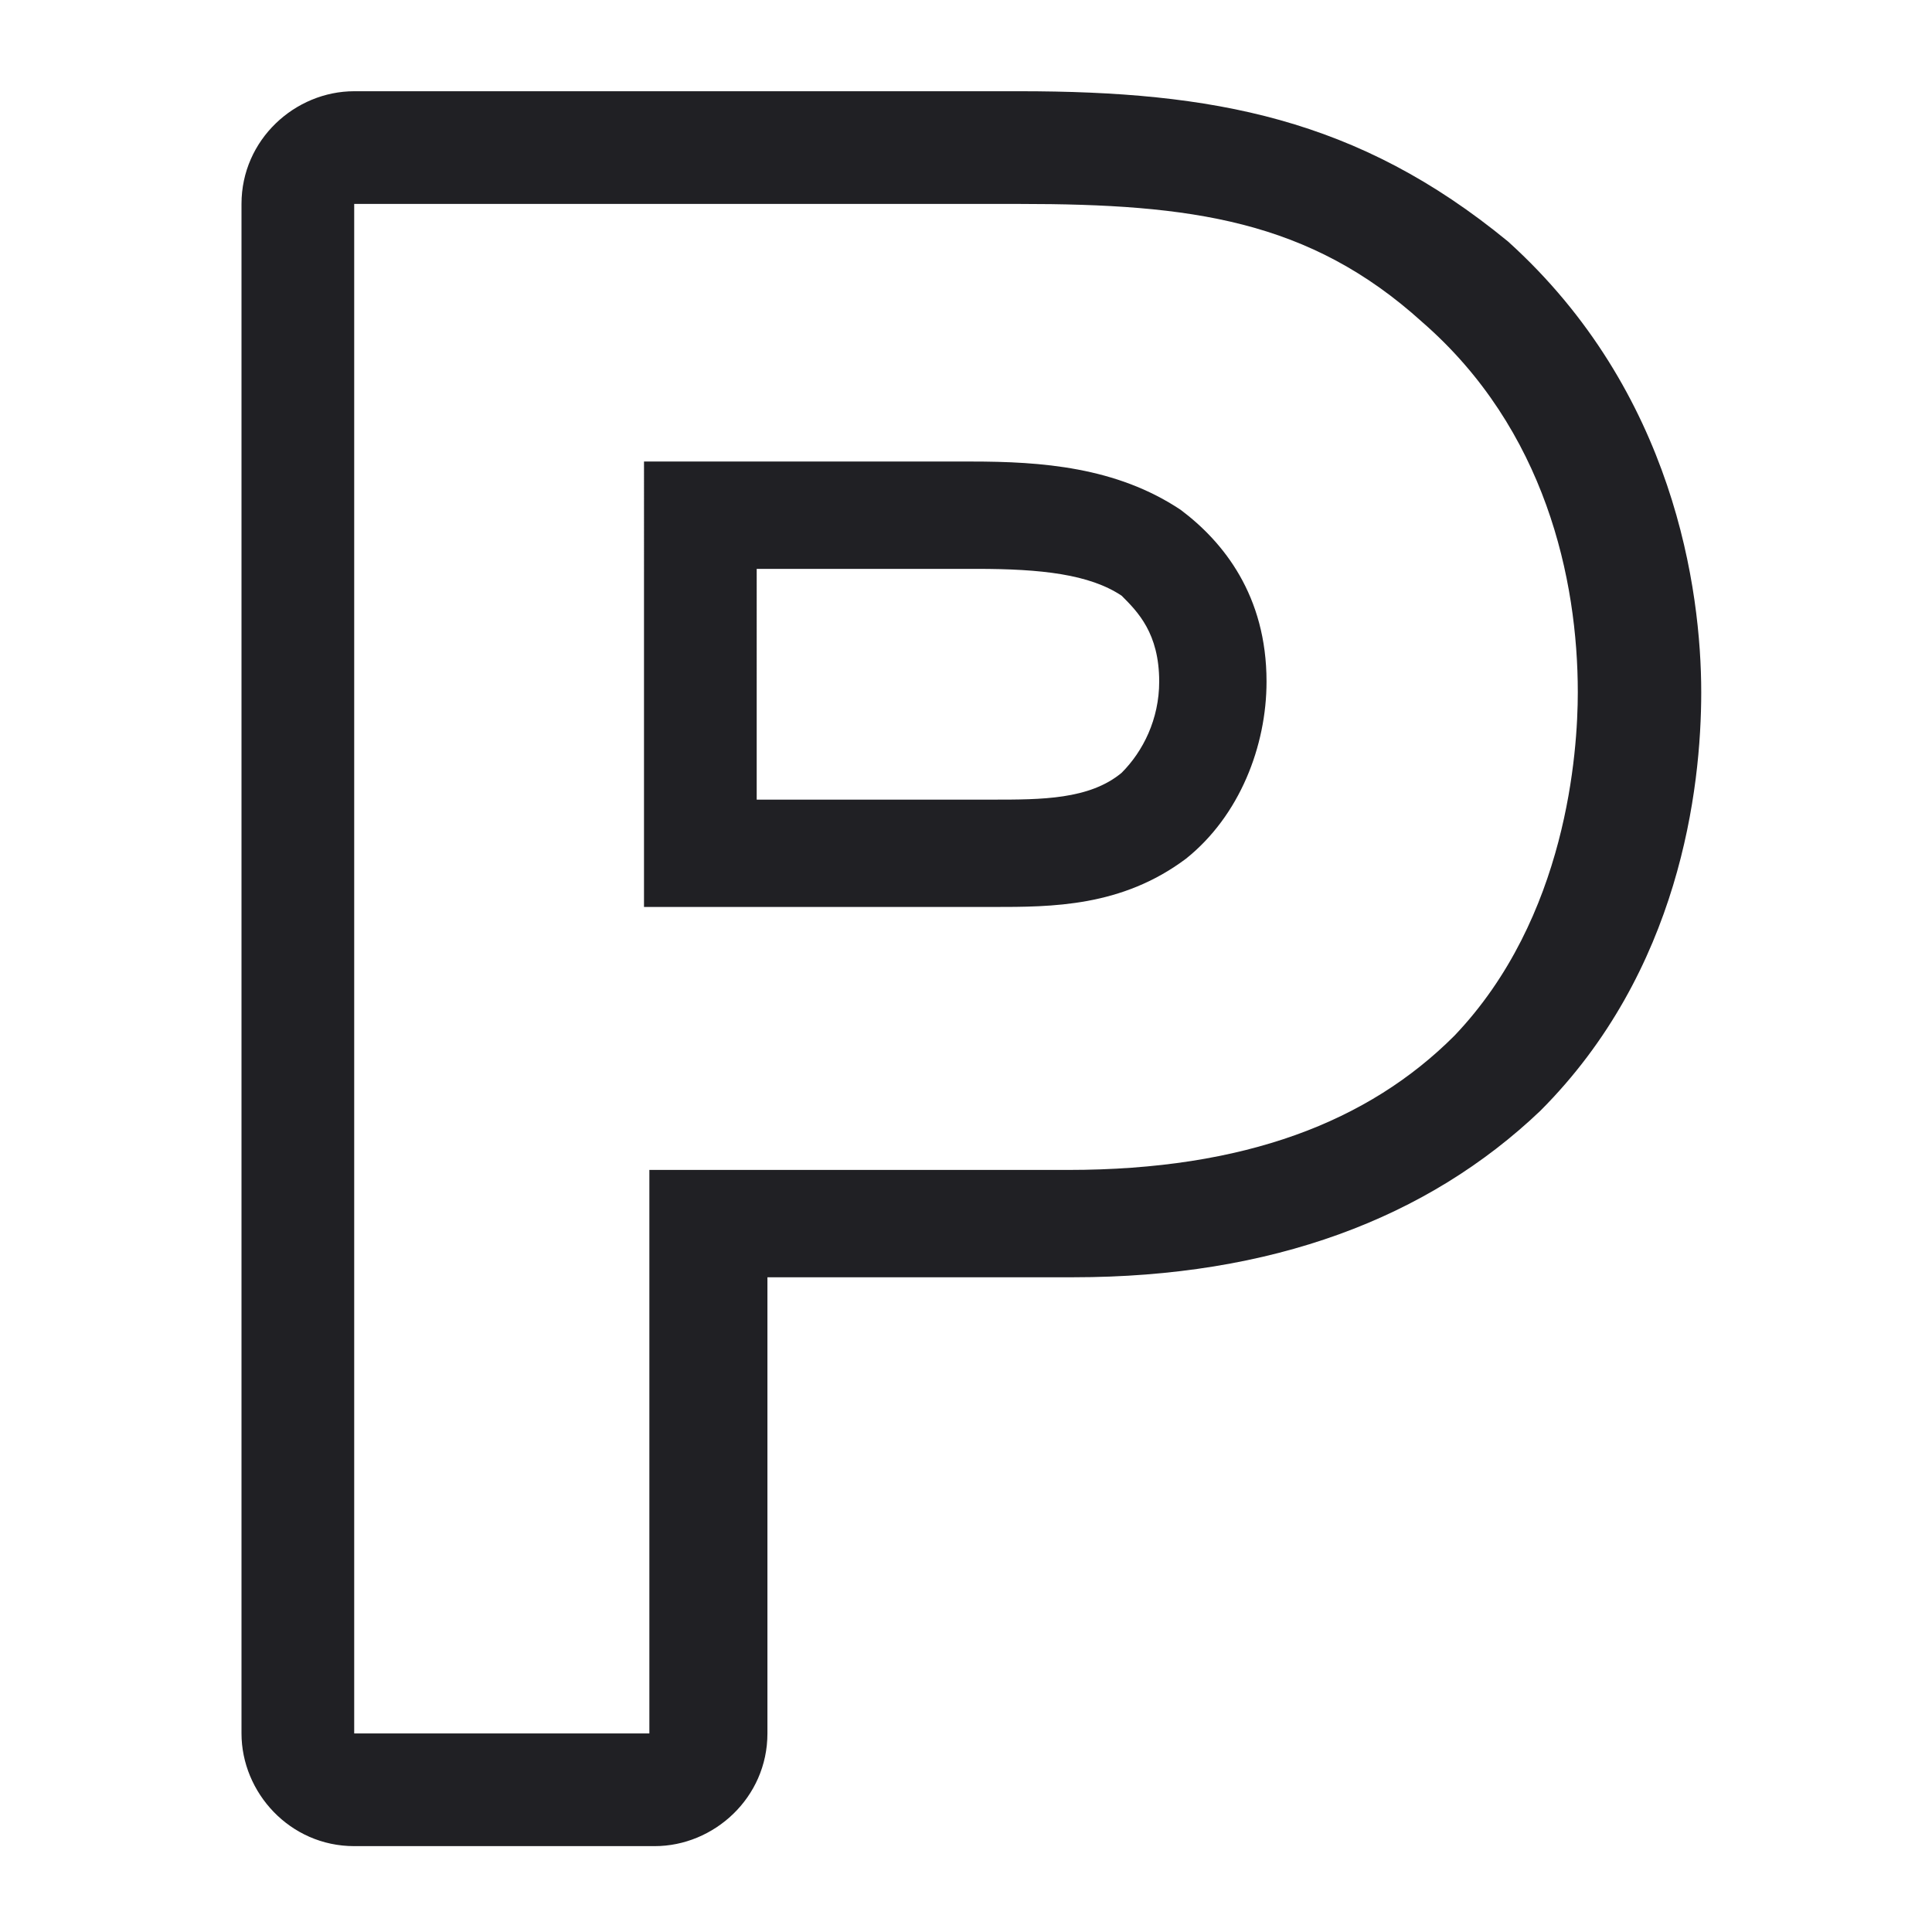 <?xml version="1.0" encoding="utf-8"?>
<!-- Generator: Adobe Illustrator 28.0.0, SVG Export Plug-In . SVG Version: 6.00 Build 0)  -->
<svg version="1.1" id="a" xmlns="http://www.w3.org/2000/svg" xmlns:xlink="http://www.w3.org/1999/xlink" x="0px" y="0px"
	 viewBox="0 0 36 36" style="enable-background:new 0 0 36 36;" xml:space="preserve">
<style type="text/css">
	.st0{fill:#202024;}
</style>
<path class="st0" d="M19,3.8c3.2,0,5.4,0.3,7.5,2.2c2.3,2,2.9,4.8,2.9,6.9c0,1.1-0.2,4.2-2.3,6.4c-1.6,1.6-3.9,2.5-7.2,2.5h-7.8
	v10.5H6.6V3.8H19 M12.1,16.9h6.4c1.1,0,2.4,0,3.6-0.9c1-0.8,1.5-2.1,1.5-3.3c0-1.6-0.8-2.6-1.6-3.2c-1.2-0.8-2.6-0.9-3.9-0.9h-6.1
	V16.9 M19,1.7H6.6c-1.1,0-2.1,0.9-2.1,2.1v28.5c0,1.1,0.9,2.1,2.1,2.1h5.6c1.1,0,2.1-0.9,2.1-2.1v-8.5h5.7c3.7,0,6.6-1.1,8.7-3.1
	c2.6-2.6,3-6,3-7.8c0-1.9-0.5-5.6-3.6-8.4C25.3,2.2,22.6,1.7,19,1.7L19,1.7z M14.2,10.6h4c1.2,0,2.1,0.1,2.7,0.5
	c0.3,0.3,0.7,0.7,0.7,1.6c0,0.7-0.3,1.3-0.7,1.7c-0.6,0.5-1.5,0.5-2.4,0.5h-4.4V10.6L14.2,10.6z"/>
</svg>

